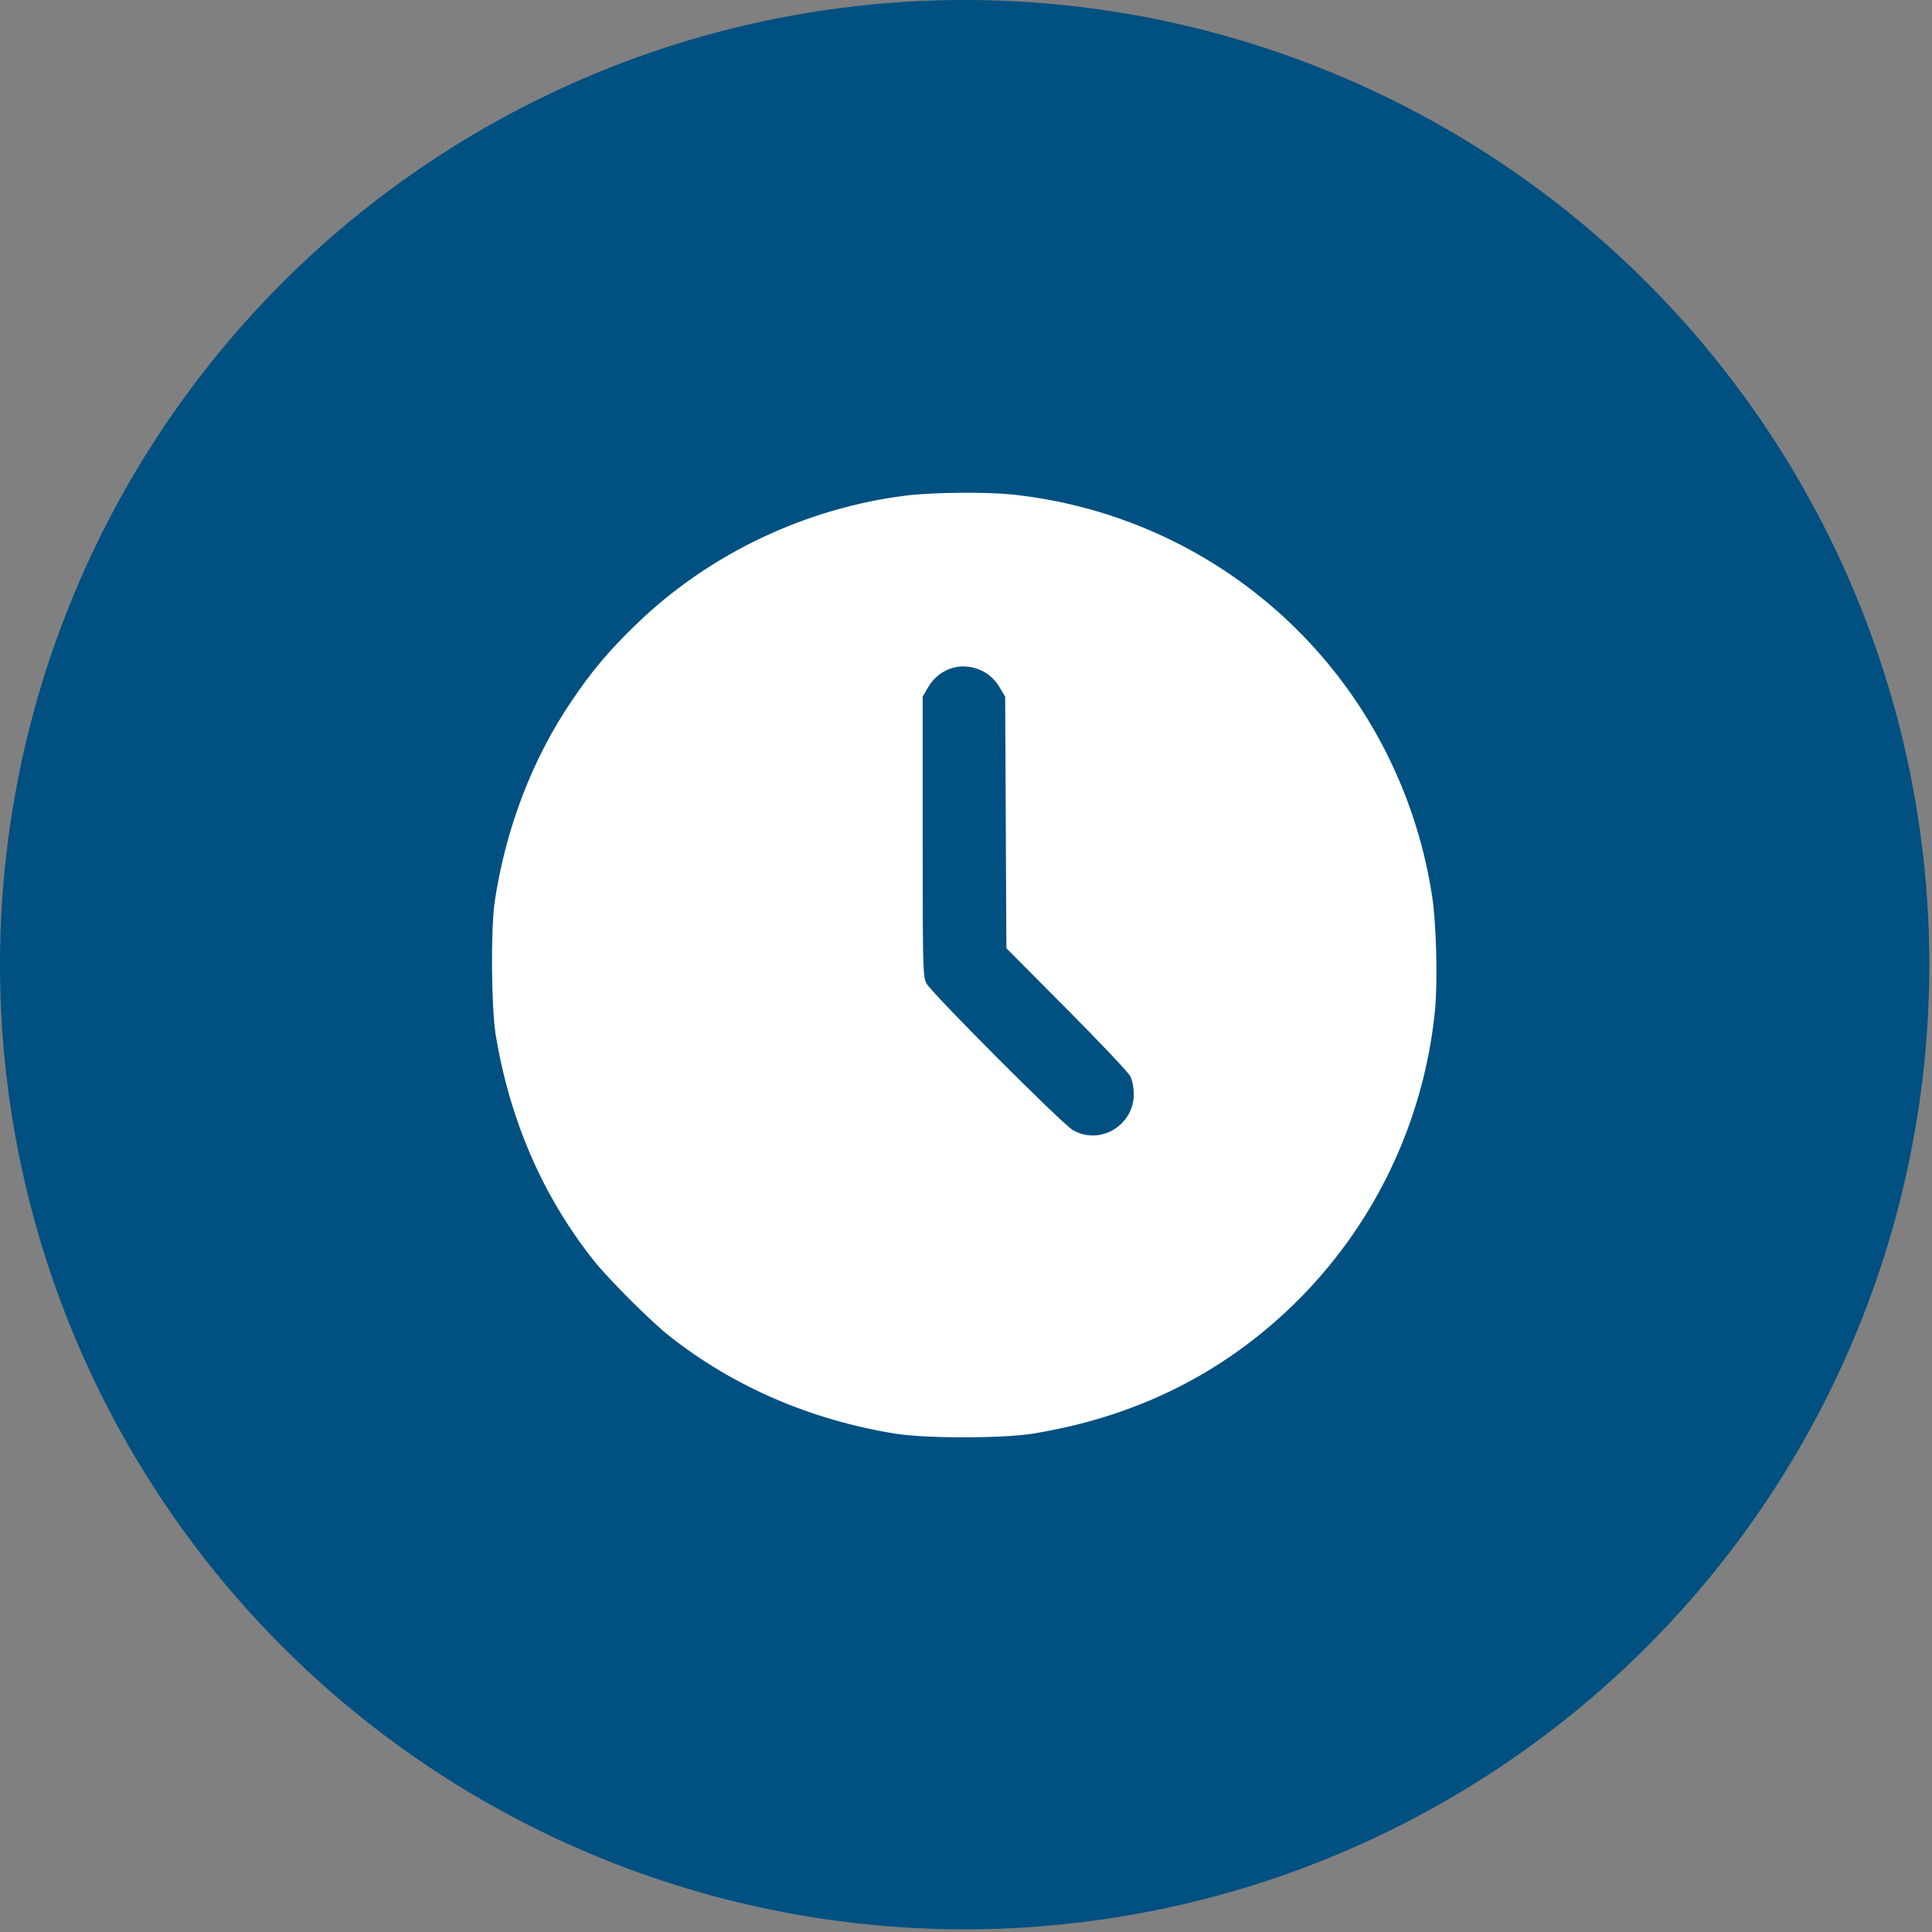 <?xml version="1.0" encoding="UTF-8"?> <svg xmlns="http://www.w3.org/2000/svg" width="538" height="538" viewBox="0 0 538 538" fill="none"><rect x="0" y="0" width="538" height="538" fill="#808080" stroke="none"/><circle cx="268.627" cy="268.627" r="268.627" fill="#005081"></circle><path d="M252.565 137.971C224.548 141.389 197.596 154.164 177.424 173.608C169.692 181.06 164.817 186.776 158.933 195.573C148.119 211.599 140.778 230.874 137.752 251.159C136.632 258.947 136.8 280.464 138.033 288.141C141.955 311.899 151.088 332.968 165.153 350.786C169.243 355.997 181.234 367.989 186.446 372.079C204.208 386.087 225.557 395.333 249.091 399.199C257.776 400.6 279.069 400.6 287.754 399.199C316.163 394.549 340.09 382.725 359.926 363.562C382.395 341.821 396.46 312.739 399.598 281.417C400.382 273.236 399.99 256.818 398.701 248.917C389.231 189.353 341.603 144.022 281.759 137.69C274.53 136.962 260.074 137.074 252.565 137.971ZM274.362 187.28C275.875 188.177 277.388 189.746 278.341 191.371L279.91 194.004L280.078 229.025L280.246 264.046L296.944 280.856C306.133 290.102 314.146 298.563 314.707 299.628C315.323 300.804 315.715 302.822 315.715 304.671C315.771 313.468 306.133 319.071 298.681 314.645C295.599 312.796 259.401 276.542 258.001 273.852C256.992 272.003 256.936 269.818 256.936 232.948V194.004L258.449 191.371C261.867 185.655 268.591 183.918 274.362 187.28Z" fill="white"></path></svg> 